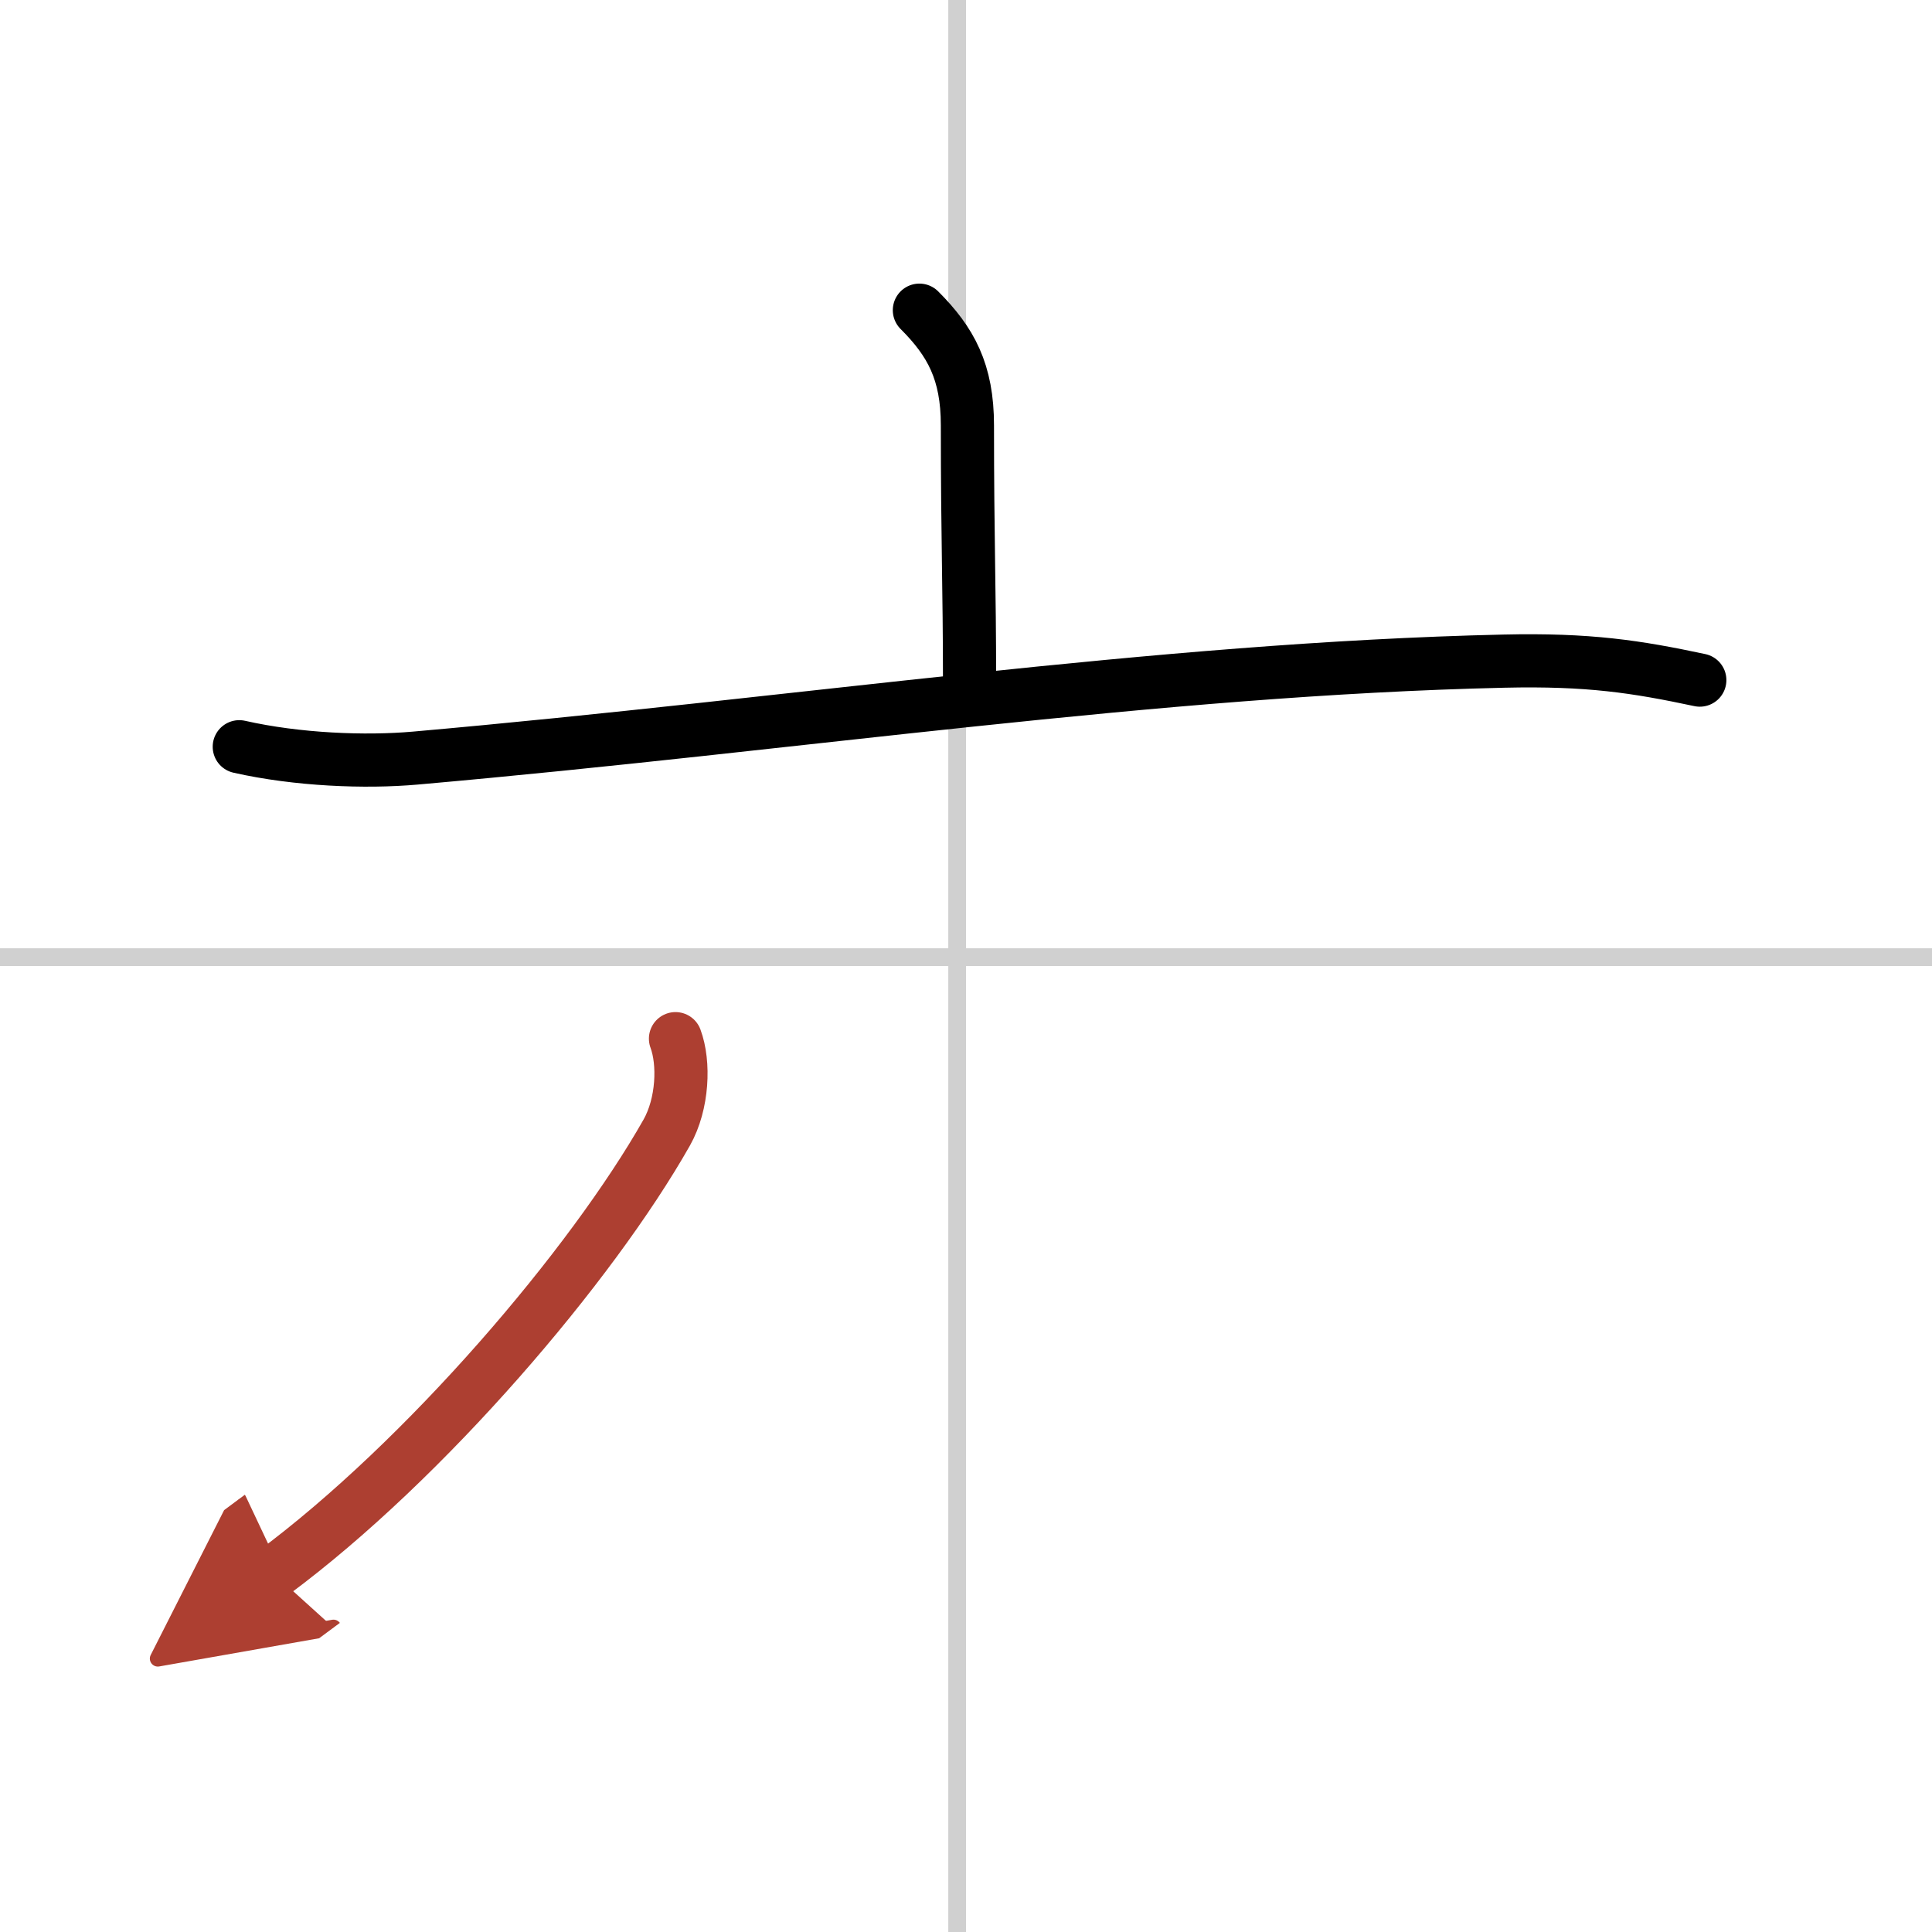 <svg width="400" height="400" viewBox="0 0 109 109" xmlns="http://www.w3.org/2000/svg"><defs><marker id="a" markerWidth="4" orient="auto" refX="1" refY="5" viewBox="0 0 10 10"><polyline points="0 0 10 5 0 10 1 5" fill="#ad3f31" stroke="#ad3f31"/></marker></defs><g fill="none" stroke="#000" stroke-linecap="round" stroke-linejoin="round" stroke-width="3"><rect width="100%" height="100%" fill="#fff" stroke="#fff"/><line x1="54" x2="54" y2="109" stroke="#d0d0d0" stroke-width="1"/><line x2="109" y1="54" y2="54" stroke="#d0d0d0" stroke-width="1"/><path d="m51.87 17.5c1.78 1.78 2.71 3.48 2.71 6.5 0 6.46 0.12 9.16 0.12 14.35"/><path d="m13.5 42.13c3.27 0.74 7.11 0.89 9.93 0.64 21.56-1.9 41.78-5.02 61.41-5.47 4.8-0.11 7.49 0.31 11.06 1.07"/><path d="M38.11,58.6c0.51,1.37,0.42,3.67-0.49,5.29C33.38,71.38,24,82.38,15.41,88.75" marker-end="url(#a)" stroke="#ad3f31"/></g></svg>
